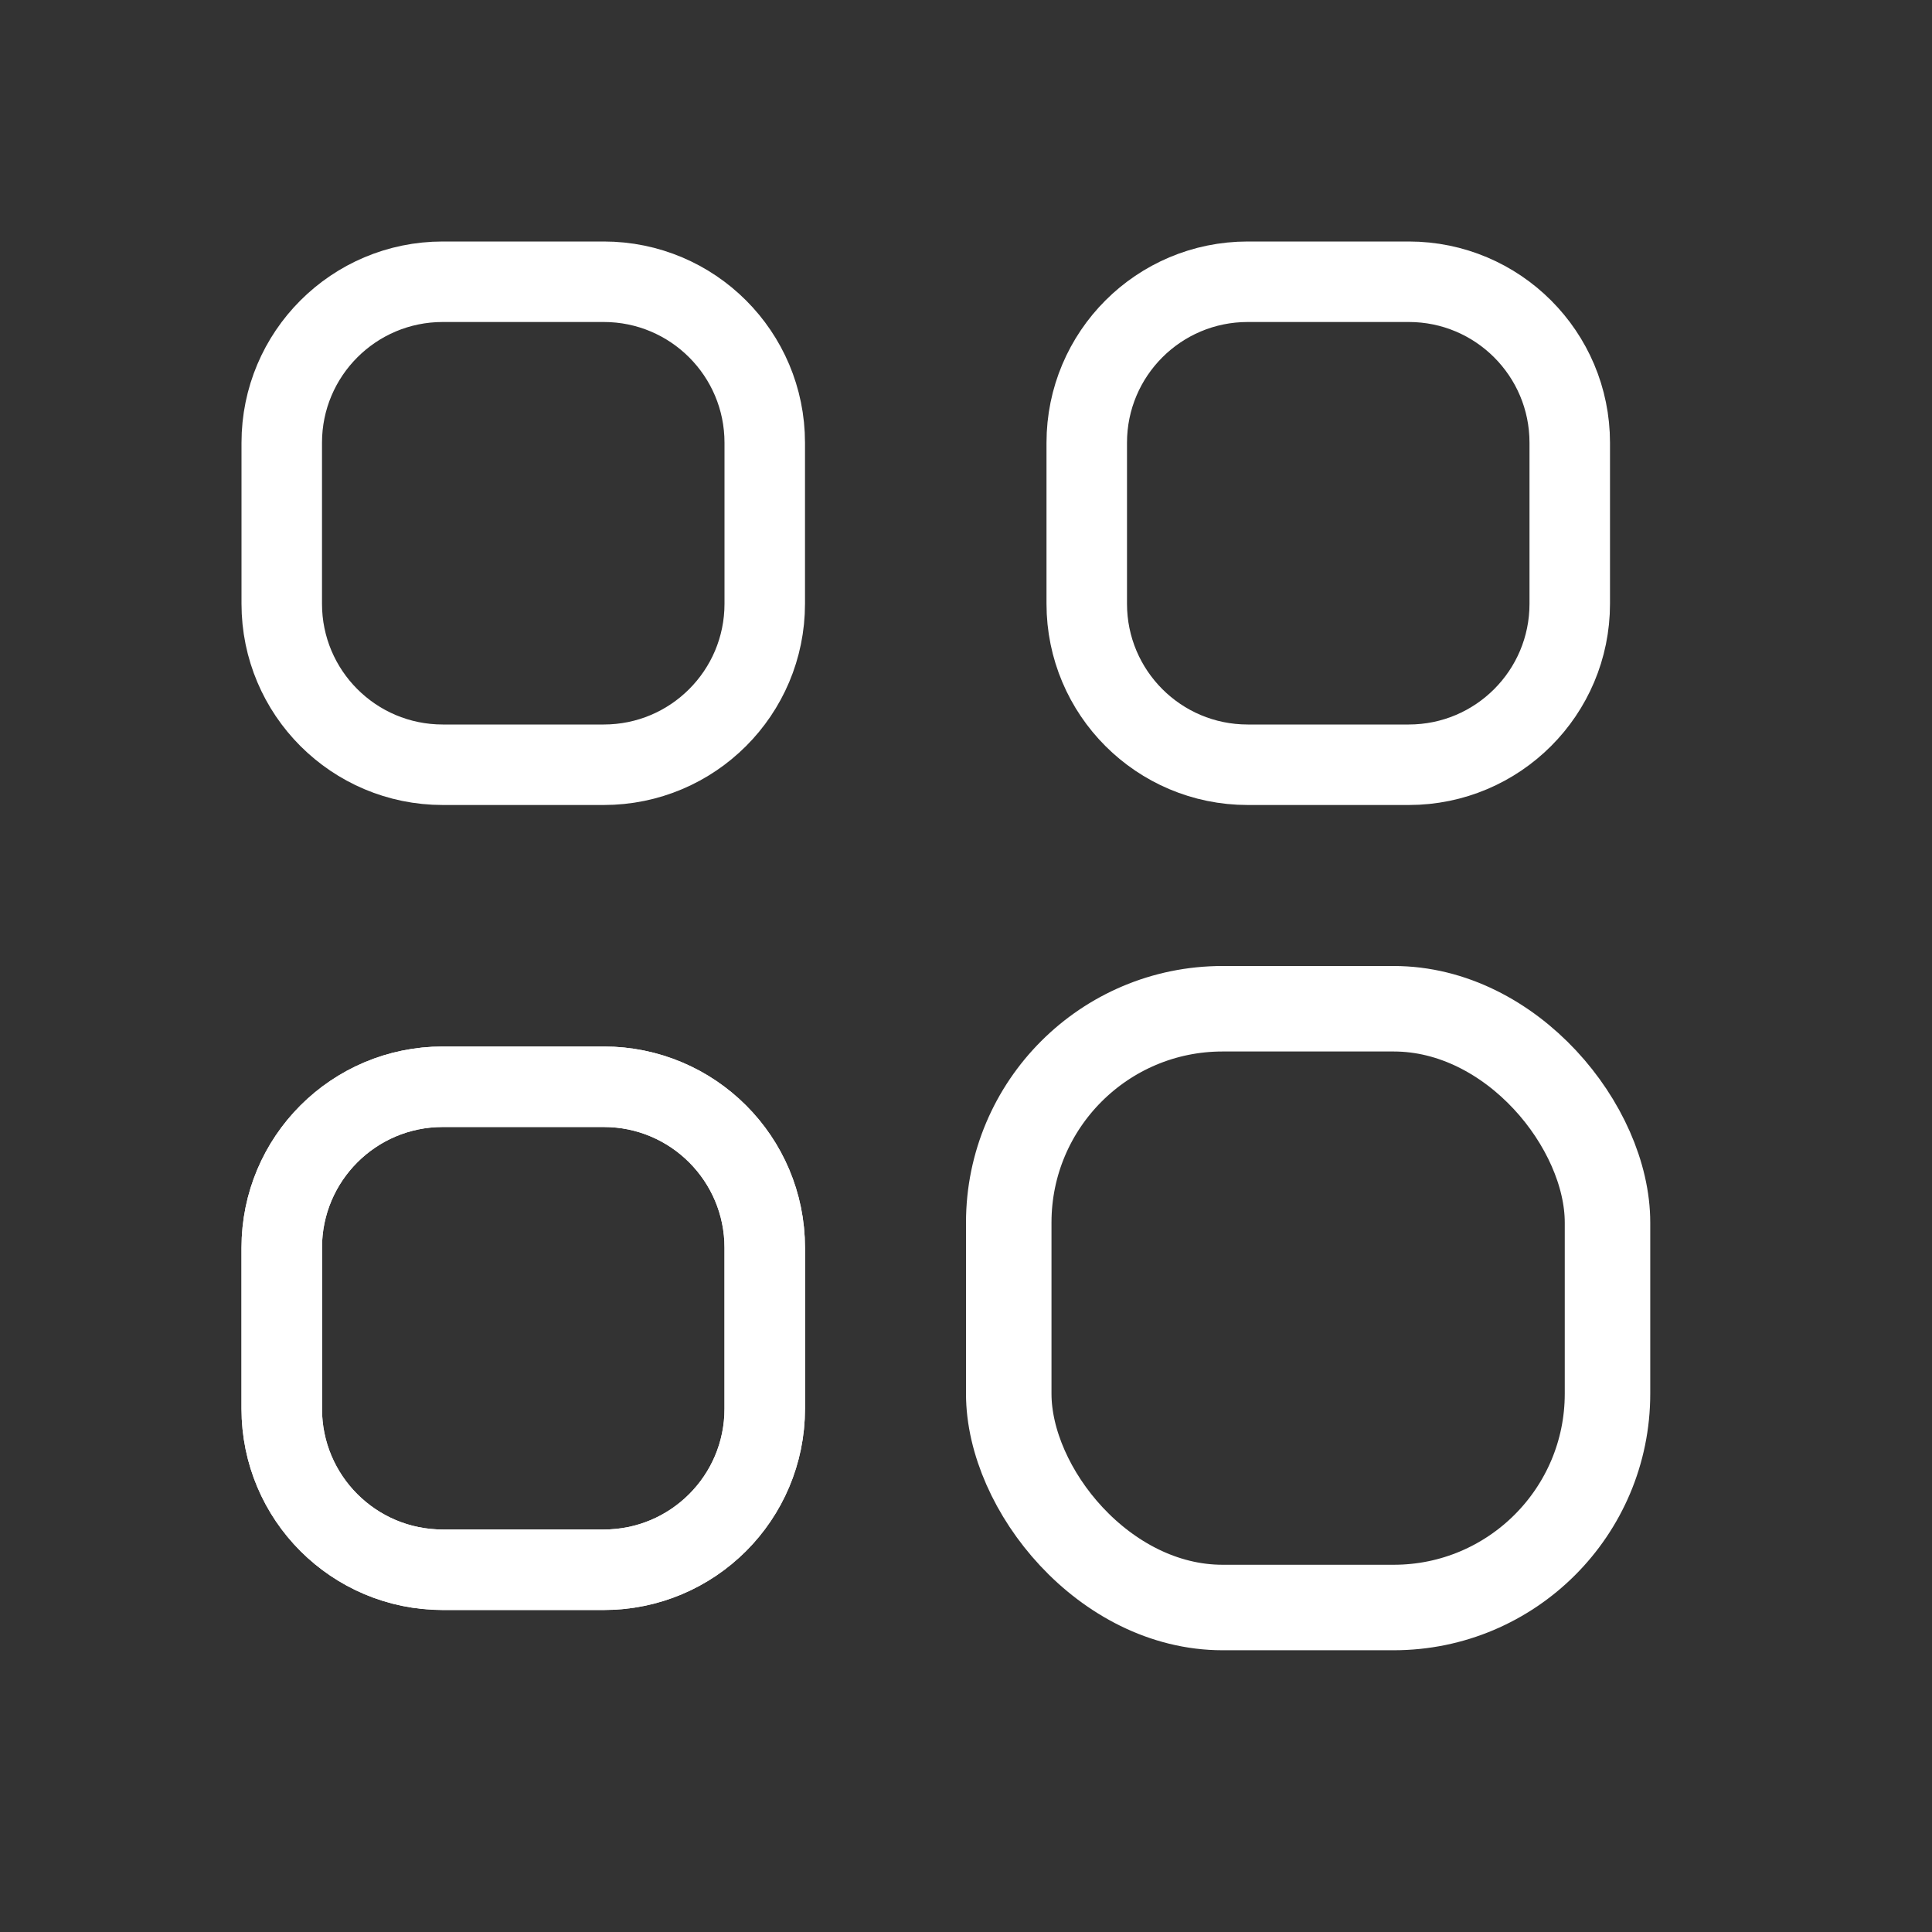 <svg width="24" height="24" viewBox="0 0 24 24" fill="none" xmlns="http://www.w3.org/2000/svg">
<rect x="0" y="0" width="24" height="24" fill="#333333" stroke="none"/>
<path d="M3.5 5.5C3.5 4.395 4.395 3.5 5.5 3.5H7.5C8.605 3.5 9.5 4.395 9.5 5.5V7.5C9.5 8.605 8.605 9.5 7.5 9.5H5.5C4.395 9.5 3.5 8.605 3.5 7.5V5.5Z" stroke="white" stroke-linecap="round" stroke-linejoin="round"/>
<path d="M13.5 5.5C13.5 4.395 14.395 3.5 15.5 3.5H17.5C18.605 3.5 19.5 4.395 19.5 5.5V7.5C19.5 8.605 18.605 9.5 17.5 9.5H15.5C14.395 9.5 13.5 8.605 13.5 7.5V5.5Z" stroke="white" stroke-linecap="round" stroke-linejoin="round"/>
<path d="M3.5 15.5C3.5 14.395 4.395 13.5 5.5 13.5H7.5C8.605 13.5 9.5 14.395 9.5 15.5V17.5C9.5 18.605 8.605 19.5 7.5 19.5H5.5C4.395 19.5 3.5 18.605 3.5 17.5V15.5Z" stroke="white" stroke-linecap="round" stroke-linejoin="round"/>
<path d="M3.5 15.5C3.5 14.395 4.395 13.5 5.5 13.5H7.5C8.605 13.5 9.5 14.395 9.5 15.5V17.5C9.5 18.605 8.605 19.5 7.5 19.5H5.5C4.395 19.5 3.5 18.605 3.5 17.5V15.5Z" stroke="white" stroke-linecap="round" stroke-linejoin="round"/>
<rect x="12.531" y="12.531" width="7.438" height="7.438" rx="2.656" stroke="white" stroke-width="1.062"/>
</svg>
